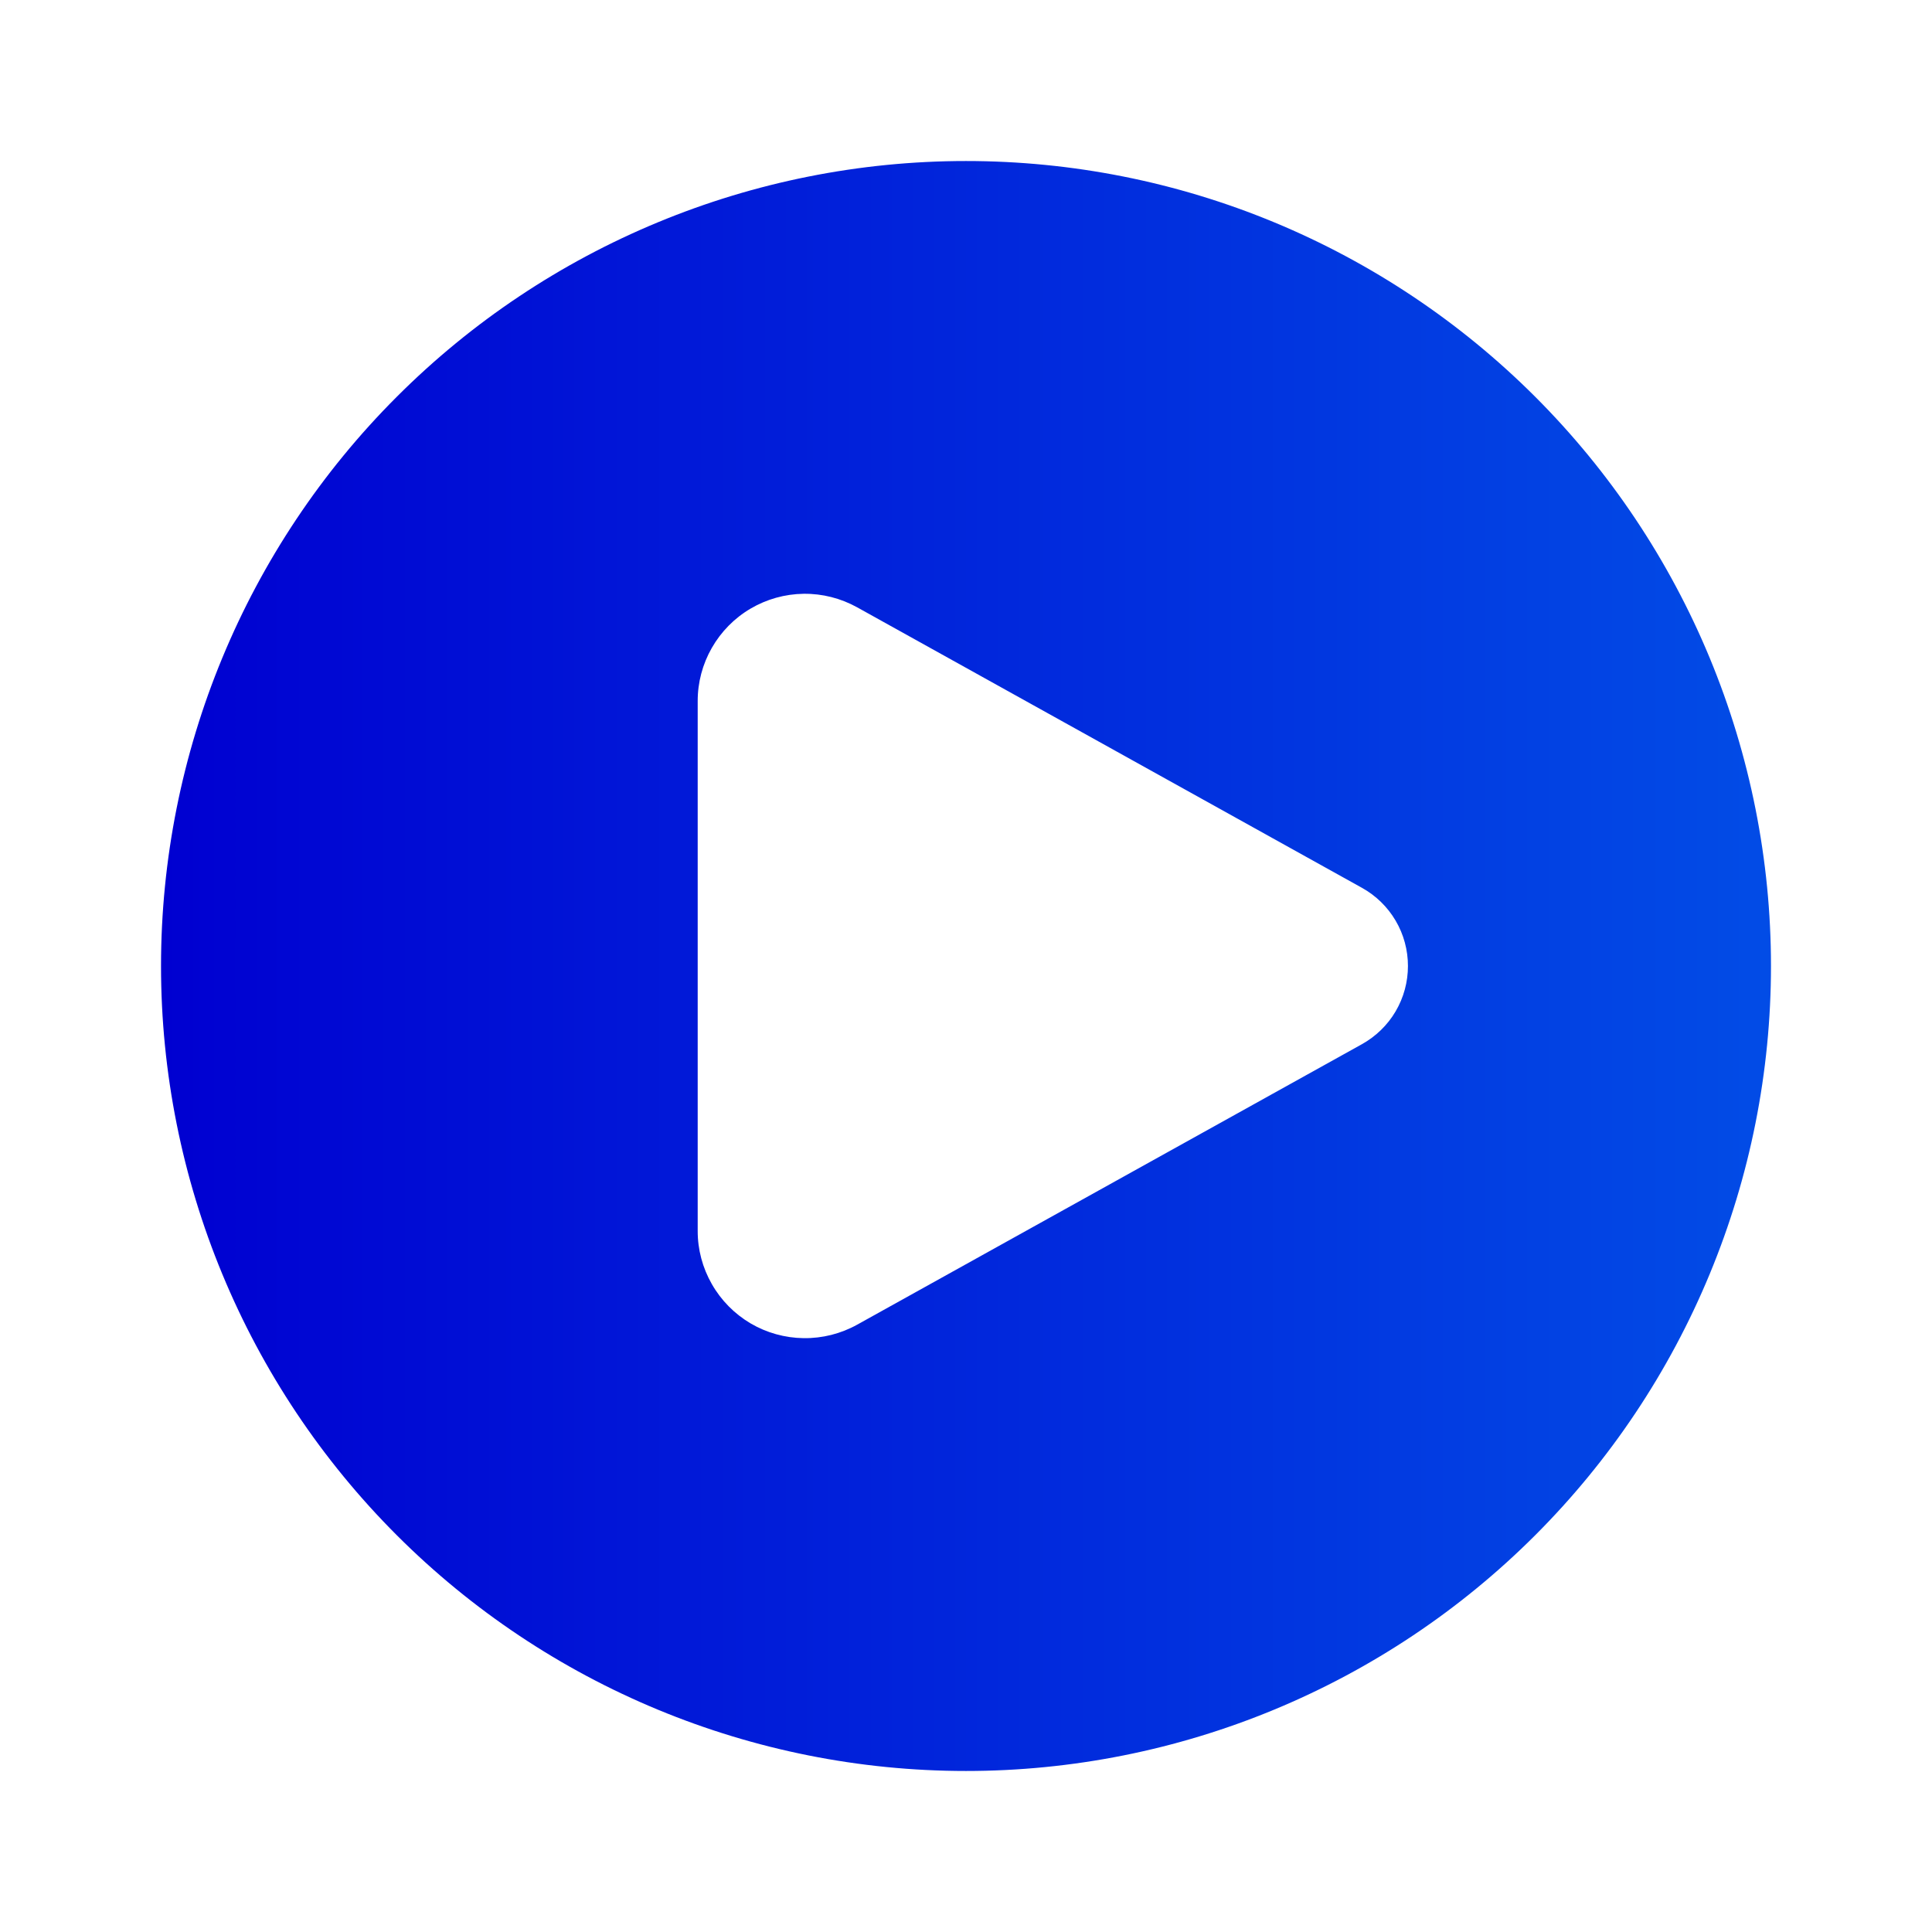 <svg width="32" height="32" viewBox="0 0 32 32" fill="none" xmlns="http://www.w3.org/2000/svg">
<path fill-rule="evenodd" clip-rule="evenodd" d="M16 29.333C17.751 29.333 19.485 28.988 21.102 28.318C22.72 27.648 24.19 26.666 25.428 25.428C26.666 24.19 27.648 22.72 28.318 21.102C28.988 19.485 29.333 17.751 29.333 16C29.333 14.249 28.988 12.515 28.318 10.897C27.648 9.28 26.666 7.81 25.428 6.572C24.19 5.334 22.72 4.352 21.102 3.681C19.485 3.011 17.751 2.667 16 2.667C12.464 2.667 9.072 4.071 6.572 6.572C4.071 9.072 2.667 12.464 2.667 16C2.667 19.536 4.071 22.927 6.572 25.428C9.072 27.928 12.464 29.333 16 29.333ZM14.197 10.059L22.558 14.705C22.789 14.833 22.982 15.021 23.116 15.249C23.25 15.476 23.32 15.736 23.32 16C23.32 16.264 23.25 16.523 23.116 16.751C22.982 16.979 22.789 17.166 22.558 17.295L14.197 21.941C13.926 22.091 13.621 22.168 13.311 22.164C13.001 22.16 12.698 22.076 12.431 21.919C12.164 21.761 11.943 21.537 11.79 21.268C11.636 20.999 11.555 20.695 11.556 20.385V11.615C11.555 11.305 11.636 11 11.79 10.731C11.943 10.463 12.164 10.238 12.431 10.081C12.698 9.924 13.001 9.839 13.311 9.835C13.621 9.831 13.926 9.909 14.197 10.059Z" fill="url(#paint0_linear_430_27034)"/>
<defs>
<linearGradient id="paint0_linear_430_27034" x1="2.667" y1="16" x2="29.333" y2="16" gradientUnits="userSpaceOnUse">
<stop stop-color="#0000D1"/>
<stop offset="1" stop-color="#024CE6"/>
</linearGradient>
</defs>
</svg>
